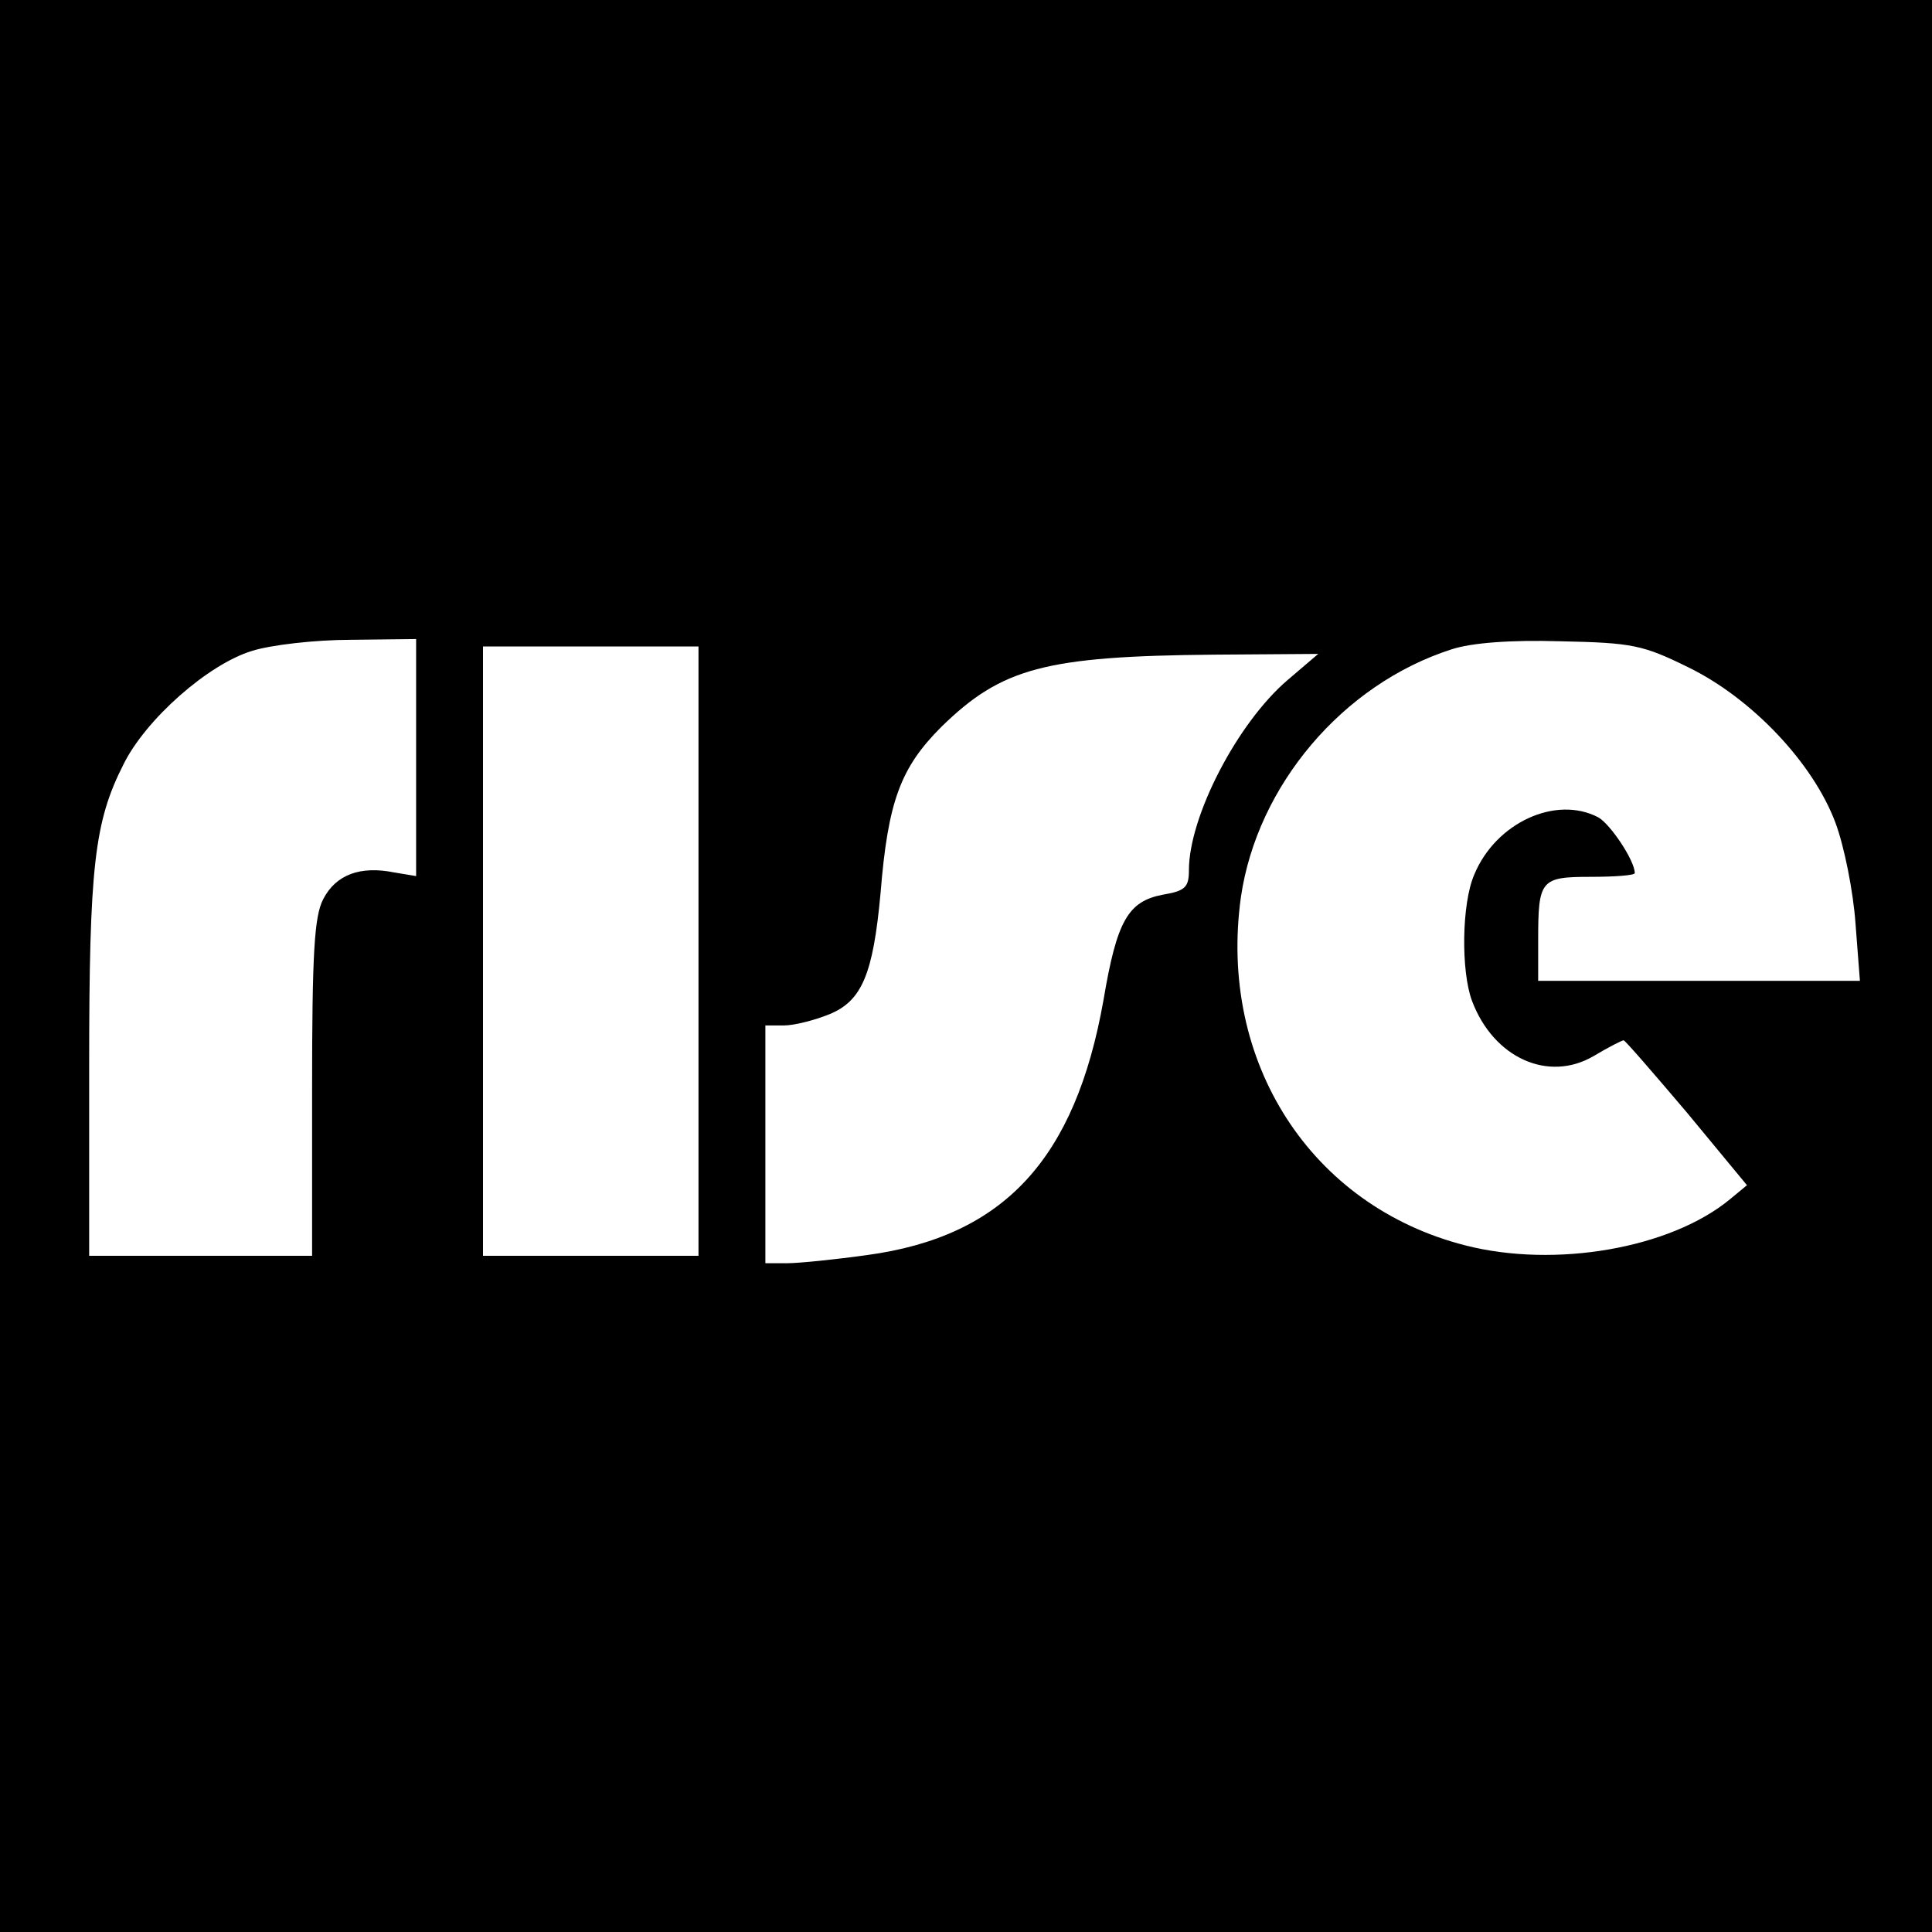 <?xml version="1.0" standalone="no"?>
<!DOCTYPE svg PUBLIC "-//W3C//DTD SVG 20010904//EN"
 "http://www.w3.org/TR/2001/REC-SVG-20010904/DTD/svg10.dtd">
<svg version="1.0" xmlns="http://www.w3.org/2000/svg"
 width="260pt" height="260pt" viewBox="0 0 260 260"
 preserveAspectRatio="xMidYMid meet">
<g transform="translate(0,260) scale(0.1,-0.1)"
fill="#000000" stroke="none">
<path d="M0 1300 l0 -1300 1300 0 1300 0 0 1300 0 1300 -1300 0 -1300 0 0
-1300z m560 280 l0 -159 -30 5 c-45 9 -78 -3 -95 -36 -12 -23 -15 -72 -15
-255 l0 -225 -150 0 -150 0 0 255 c0 269 7 329 46 406 30 61 114 135 173 153
25 8 85 15 134 15 l87 1 0 -160z m1712 122 c86 -42 168 -129 198 -209 12 -32
24 -93 27 -135 l6 -78 -217 0 -216 0 0 54 c0 82 3 86 71 86 32 0 59 2 59 5 0
17 -33 66 -49 75 -57 30 -138 -7 -167 -77 -17 -39 -18 -130 -3 -170 29 -77
103 -110 164 -74 20 12 38 21 40 21 2 0 40 -44 85 -97 l81 -98 -23 -19 c-80
-66 -235 -93 -356 -62 -208 53 -333 247 -302 469 22 150 137 286 283 333 27 9
80 13 147 11 97 -2 111 -5 172 -35z m-1332 -382 l0 -410 -145 0 -145 0 0 410
0 410 145 0 145 0 0 -410z m793 365 c-68 -58 -133 -184 -133 -256 0 -23 -5
-28 -35 -33 -47 -9 -62 -35 -80 -142 -38 -214 -134 -318 -318 -343 -43 -6 -92
-11 -108 -11 l-29 0 0 160 0 160 25 0 c14 0 41 7 61 15 44 18 59 54 69 163 10
124 27 169 82 224 81 79 139 95 367 97 l140 1 -41 -35z"/>
</g>
</svg>
